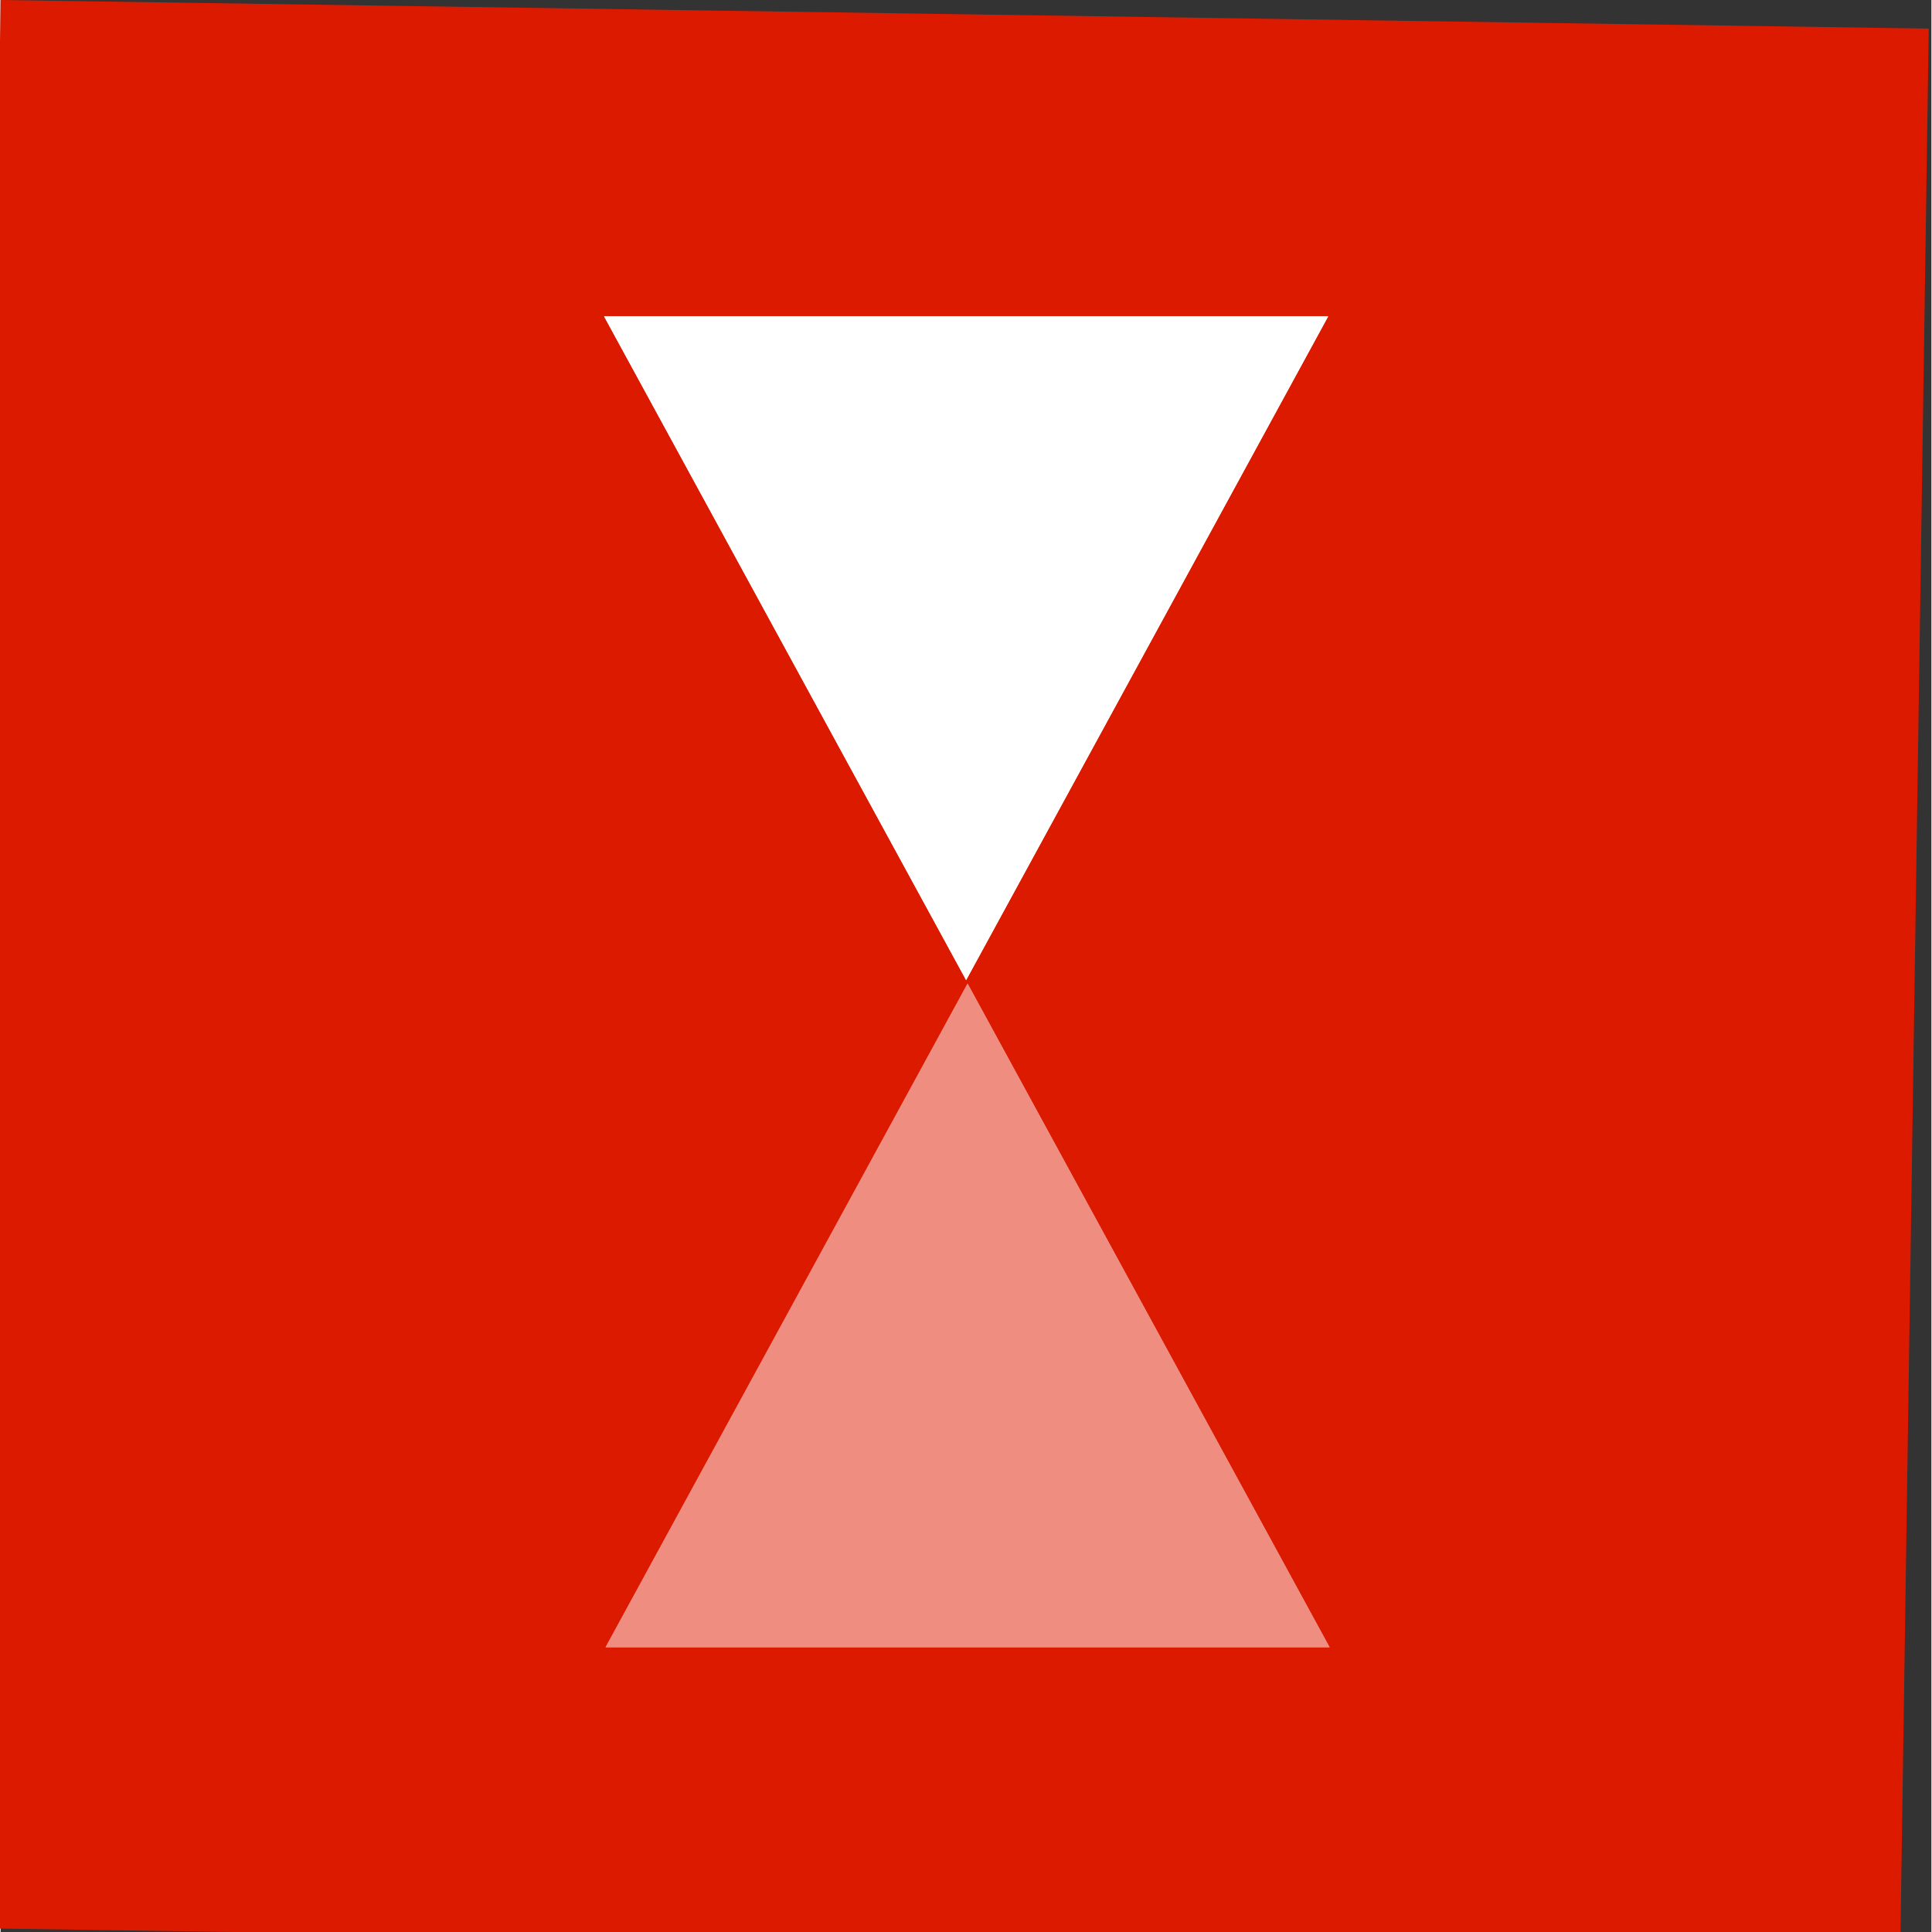 <svg xmlns="http://www.w3.org/2000/svg" xml:space="preserve" width="60" height="60" viewBox="0 0 15.87 15.88"><rect x="0" y="0" width="15.87" height="15.88" fill="#333333" stroke="none"/><path d="M0 0h135.47v135.47H0Z" style="fill:#dc1a00;fill-opacity:1;stroke-width:.529" transform="rotate(.85) scale(.117)"/><g style="fill:#fff;fill-opacity:1"><g fill="none" style="fill:#fff;fill-opacity:1"><path d="M12 22 0 0h24z" class="solid" style="display:inline;fill:#fff;fill-opacity:1" transform="translate(4.96 2.6) scale(.248)"/><path d="M12 17.82 20.63 2H3.37L12 17.82M12 22 0 0h24z" class="stroke" style="display:inline;fill:#fff;fill-opacity:1" transform="translate(4.96 2.6) scale(.248)"/></g><g opacity=".5" style="fill:#fff;fill-opacity:1"><path d="M24 22 12 0h24z" class="solid" style="display:inline;fill:#fff;fill-opacity:1" transform="rotate(180 6.95 6.77) scale(.248)"/><path d="M24 17.82 32.63 2H15.37L24 17.82M24 22 12 0h24z" class="stroke" style="display:inline;fill:#fff;fill-opacity:1" transform="rotate(180 6.95 6.77) scale(.248)"/></g></g></svg>